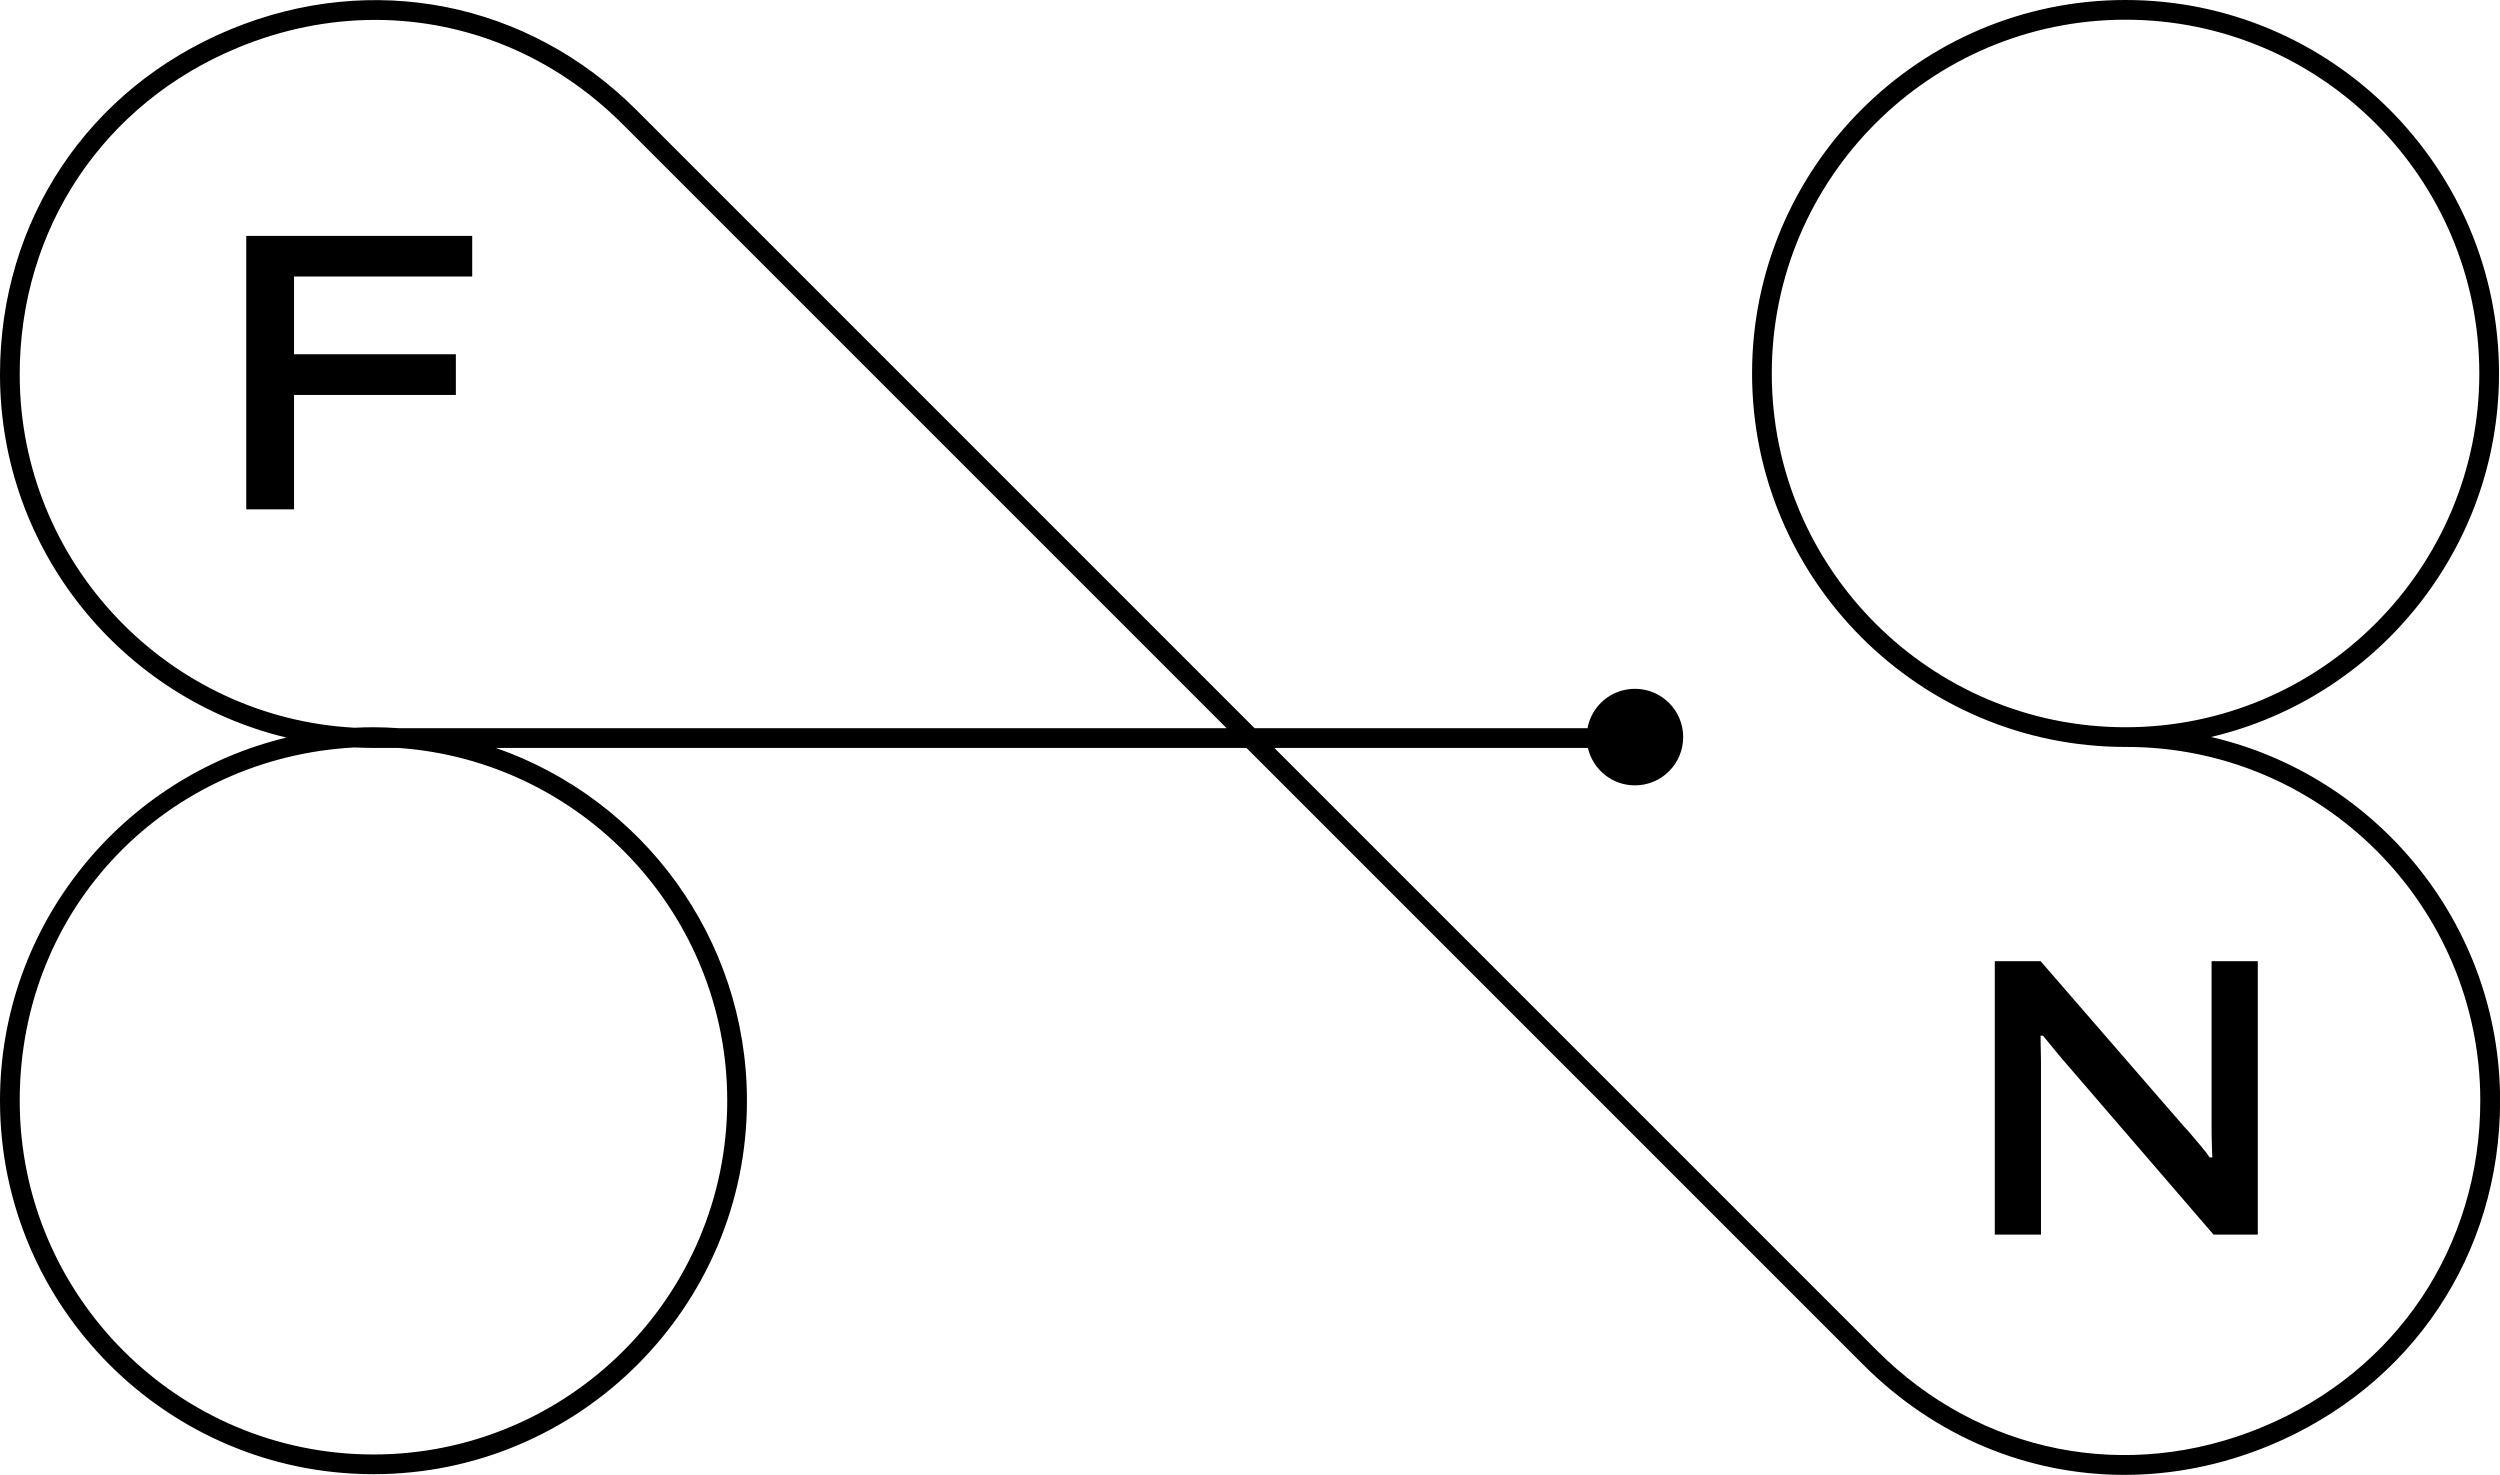 <svg xmlns="http://www.w3.org/2000/svg" id="Livello_2" viewBox="0 0 253.7 149.67"><g id="Livello_1-2"><g><path d="M224.37,74.79c16.73-3.93,29.23-18.97,29.23-36.89,0-20.9-17-37.9-37.9-37.9s-37.9,17-37.9,37.9,17,37.9,37.9,37.9c.03,0,.06,0,.09,0,0,0,0,0,.01,0,19.79,0,35.9,16.1,35.9,35.9,0,14.78-8.49,27.48-22.16,33.14-13.65,5.65-28.6,2.68-39.03-7.75l-61.19-61.19h31.82c.5,2.17,2.44,3.8,4.77,3.8,2.71,0,4.9-2.19,4.9-4.9s-2.19-4.9-4.9-4.9c-2.4,0-4.39,1.72-4.81,4h-33.78L64.61,11.19C53.58,.16,37.78-2.98,23.37,2.99,8.95,8.96,0,22.37,0,38c0,17.86,12.42,32.86,29.07,36.85C12.42,78.84,0,93.84,0,111.7c0,20.9,17,37.9,37.9,37.9s37.9-17,37.9-37.9c0-16.55-10.67-30.65-25.48-35.8H126.49l62.61,62.61c7.32,7.32,16.75,11.16,26.48,11.16,4.91,0,9.9-.98,14.73-2.98,14.43-5.98,23.4-19.38,23.4-34.99,0-17.95-12.55-33.02-29.33-36.91Zm-44.57-36.89c0-19.8,16.1-35.9,35.9-35.9s35.9,16.1,35.9,35.9-16.1,35.9-35.9,35.9-35.9-16.1-35.9-35.9ZM73.8,111.7c0,19.8-16.1,35.9-35.9,35.9S2,131.5,2,111.7s15.08-34.85,33.99-35.85c.63,.03,1.27,.05,1.91,.05h2.54c18.61,1.31,33.36,16.86,33.36,35.8Zm-33.29-37.8c-.86-.06-1.73-.1-2.61-.1-.64,0-1.28,.02-1.91,.05C17.08,72.85,2,57.16,2,38,2,23.2,10.48,10.49,24.13,4.84c4.57-1.89,9.29-2.82,13.94-2.82,9.23,0,18.17,3.64,25.12,10.59l61.29,61.29H40.51Z"></path><polygon points="24.99 51.69 29.84 51.69 29.84 40.08 46.26 40.08 46.26 35.95 29.84 35.95 29.84 28.06 47.92 28.06 47.92 23.94 24.99 23.94 24.99 51.69"></polygon><path d="M223.44,116.41c-.34-.39-.67-.78-.99-1.17-.32-.39-.59-.69-.81-.91l-14.56-16.79h-4.65v27.75h4.69v-16.67c0-.7,0-1.37-.02-2s-.02-1.14-.02-1.52h.24c.3,.35,.71,.85,1.23,1.5,.53,.65,1,1.21,1.44,1.7l14.64,16.99h4.49v-27.75h-4.69v16.67c0,.49,0,1.03,.02,1.62,.01,.59,.03,1.13,.06,1.62h-.28c-.19-.3-.45-.64-.79-1.03Z"></path></g></g></svg>
